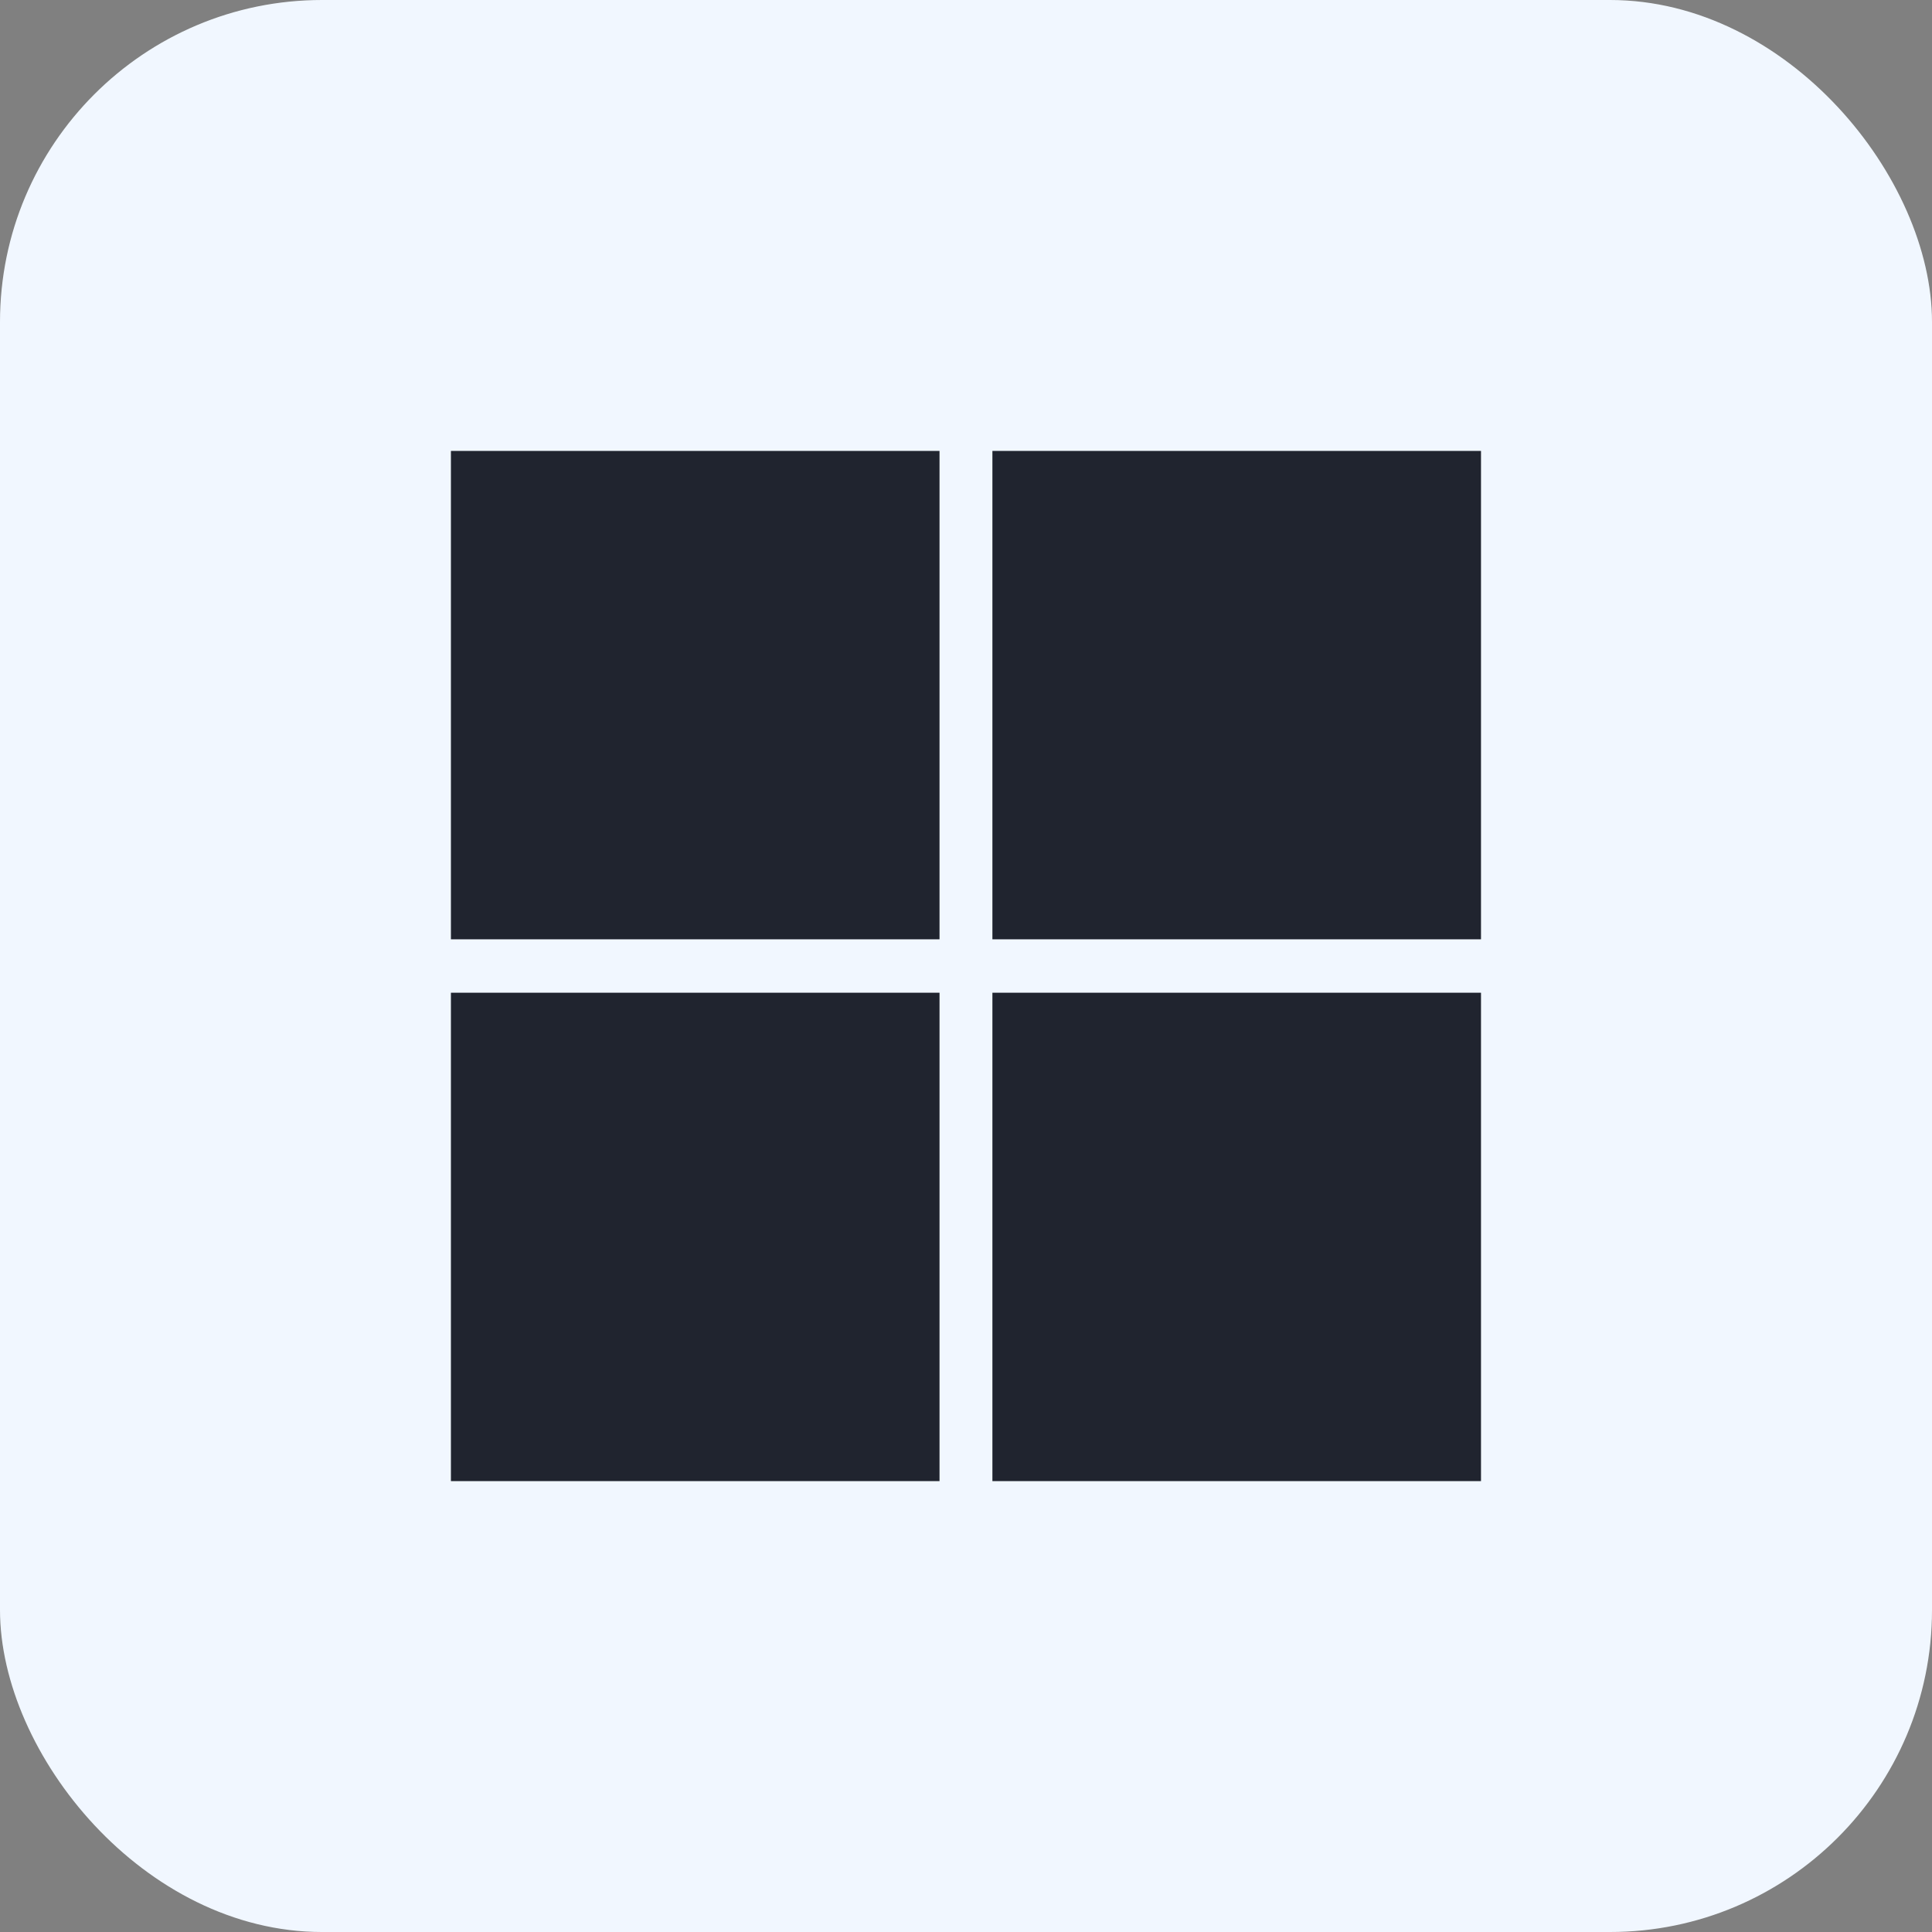 <svg width="48" height="48" viewBox="0 0 48 48" fill="none" xmlns="http://www.w3.org/2000/svg">
<rect x="0" y="0" width="48" height="48" fill="#808080" stroke="none"/>
<rect width="48" height="48" rx="8" fill="#F1F7FF"/>
<path d="M23.342 11.203H11.203V23.337H23.342V11.203Z" fill="#20242F"/>
<path d="M36.795 11.203H24.656V23.337H36.795V11.203Z" fill="#20242F"/>
<path d="M23.342 24.664H11.203V36.798H23.342V24.664Z" fill="#20242F"/>
<path d="M36.795 24.664H24.656V36.798H36.795V24.664Z" fill="#20242F"/>
</svg>

